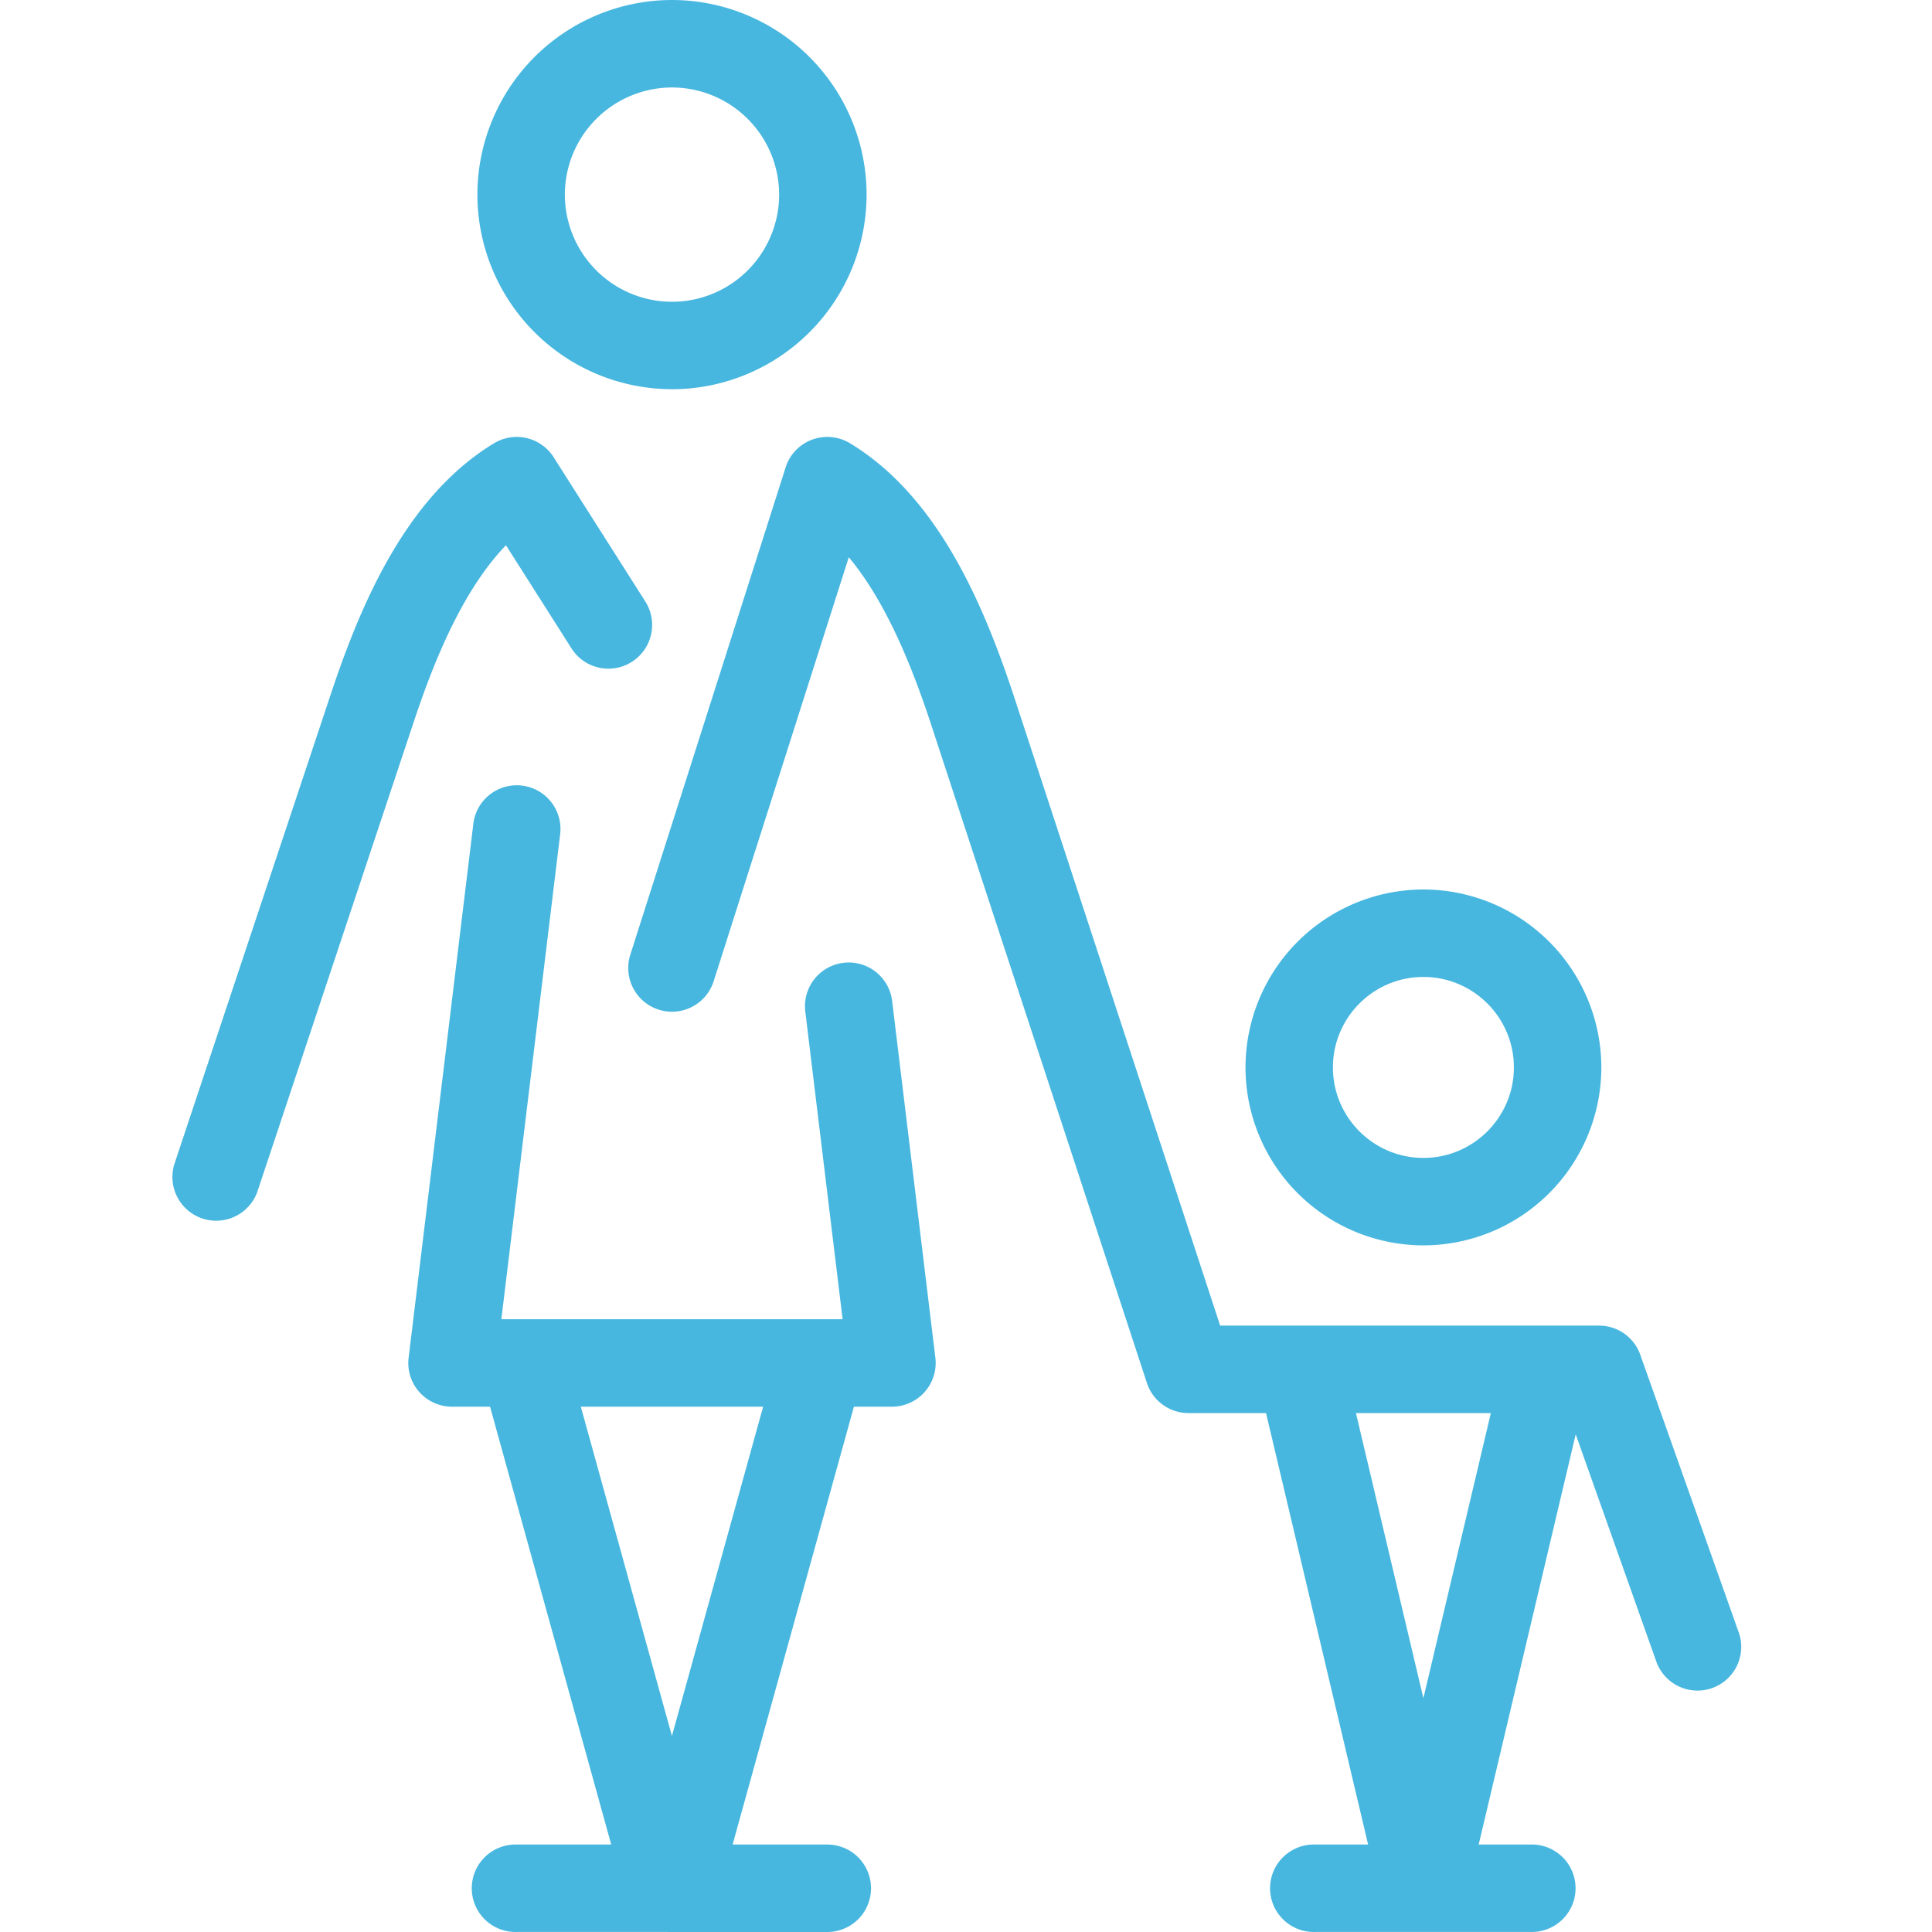 <svg xmlns="http://www.w3.org/2000/svg" width="60" height="60" viewBox="0 0 60 60"><g fill="none" fill-rule="evenodd"><path d="M0 0h60v60H0z"/><path fill="#47B7DF" fill-rule="nonzero" d="M29.046 42.144l-1.34-11.058a1.357 1.357 0 1 0-2.697.327l1.159 9.557H15.57l1.824-15.043a1.358 1.358 0 1 0-2.696-.327l-2.005 16.544a1.353 1.353 0 0 0 .817 1.435l.002.001a1.35 1.35 0 0 0 .547.106h1.16l3.763 13.598h-2.936a1.358 1.358 0 1 0 0 2.715h4.678l.042.001h4.926a1.358 1.358 0 1 0 0-2.716h-2.94l3.767-13.598h1.16c.034 0 .07 0 .104-.003a1.355 1.355 0 0 0 .936-.457v-.001a1.357 1.357 0 0 0 .327-1.081zm-8.178 11.77l-2.83-10.228H23.7l-2.833 10.228zm23.337-15.238a5.532 5.532 0 0 0 5.526-5.526 5.532 5.532 0 0 0-5.526-5.526 5.532 5.532 0 0 0-5.525 5.526 5.532 5.532 0 0 0 5.525 5.526zm0-8.336c1.55 0 2.81 1.26 2.81 2.81s-1.26 2.81-2.81 2.81c-1.549 0-2.81-1.26-2.81-2.81s1.261-2.81 2.81-2.81zm9.788 20.342l-3.053-8.61a1.358 1.358 0 0 0-1.28-.904H37.893l-6.425-19.606c-.915-2.748-2.314-6.112-5.044-7.78a1.363 1.363 0 0 0-1.206-.127 1.353 1.353 0 0 0-.828.888L19.575 29.65a1.358 1.358 0 0 0 2.588.824l4.197-13.169c1.206 1.45 1.998 3.517 2.528 5.108l6.73 20.536c.182.557.703.935 1.29.935h2.41l3.17 13.4h-1.65a1.358 1.358 0 1 0 0 2.715h6.734a1.358 1.358 0 1 0 0-2.716h-1.65l3.013-12.739 2.499 7.045a1.358 1.358 0 1 0 2.56-.907zm-9.788 2.06l-2.095-8.858h4.19l-2.096 8.859zM20.87 12.088a6.05 6.05 0 0 0 6.043-6.044A6.05 6.05 0 0 0 20.87 0a6.05 6.05 0 0 0-6.044 6.043 6.05 6.05 0 0 0 6.044 6.044zm0-9.371a3.331 3.331 0 0 1 3.327 3.327 3.331 3.331 0 0 1-3.327 3.328 3.331 3.331 0 0 1-3.328-3.328 3.331 3.331 0 0 1 3.328-3.327zM12.849 22.42L7.986 37.029a1.359 1.359 0 0 1-2.577-.858l4.863-14.61c.918-2.757 2.325-6.135 5.073-7.796a1.358 1.358 0 0 1 1.856.446l2.84 4.469a1.358 1.358 0 0 1-2.293 1.456l-2.035-3.203c-1.397 1.45-2.285 3.748-2.864 5.487z"/></g></svg>